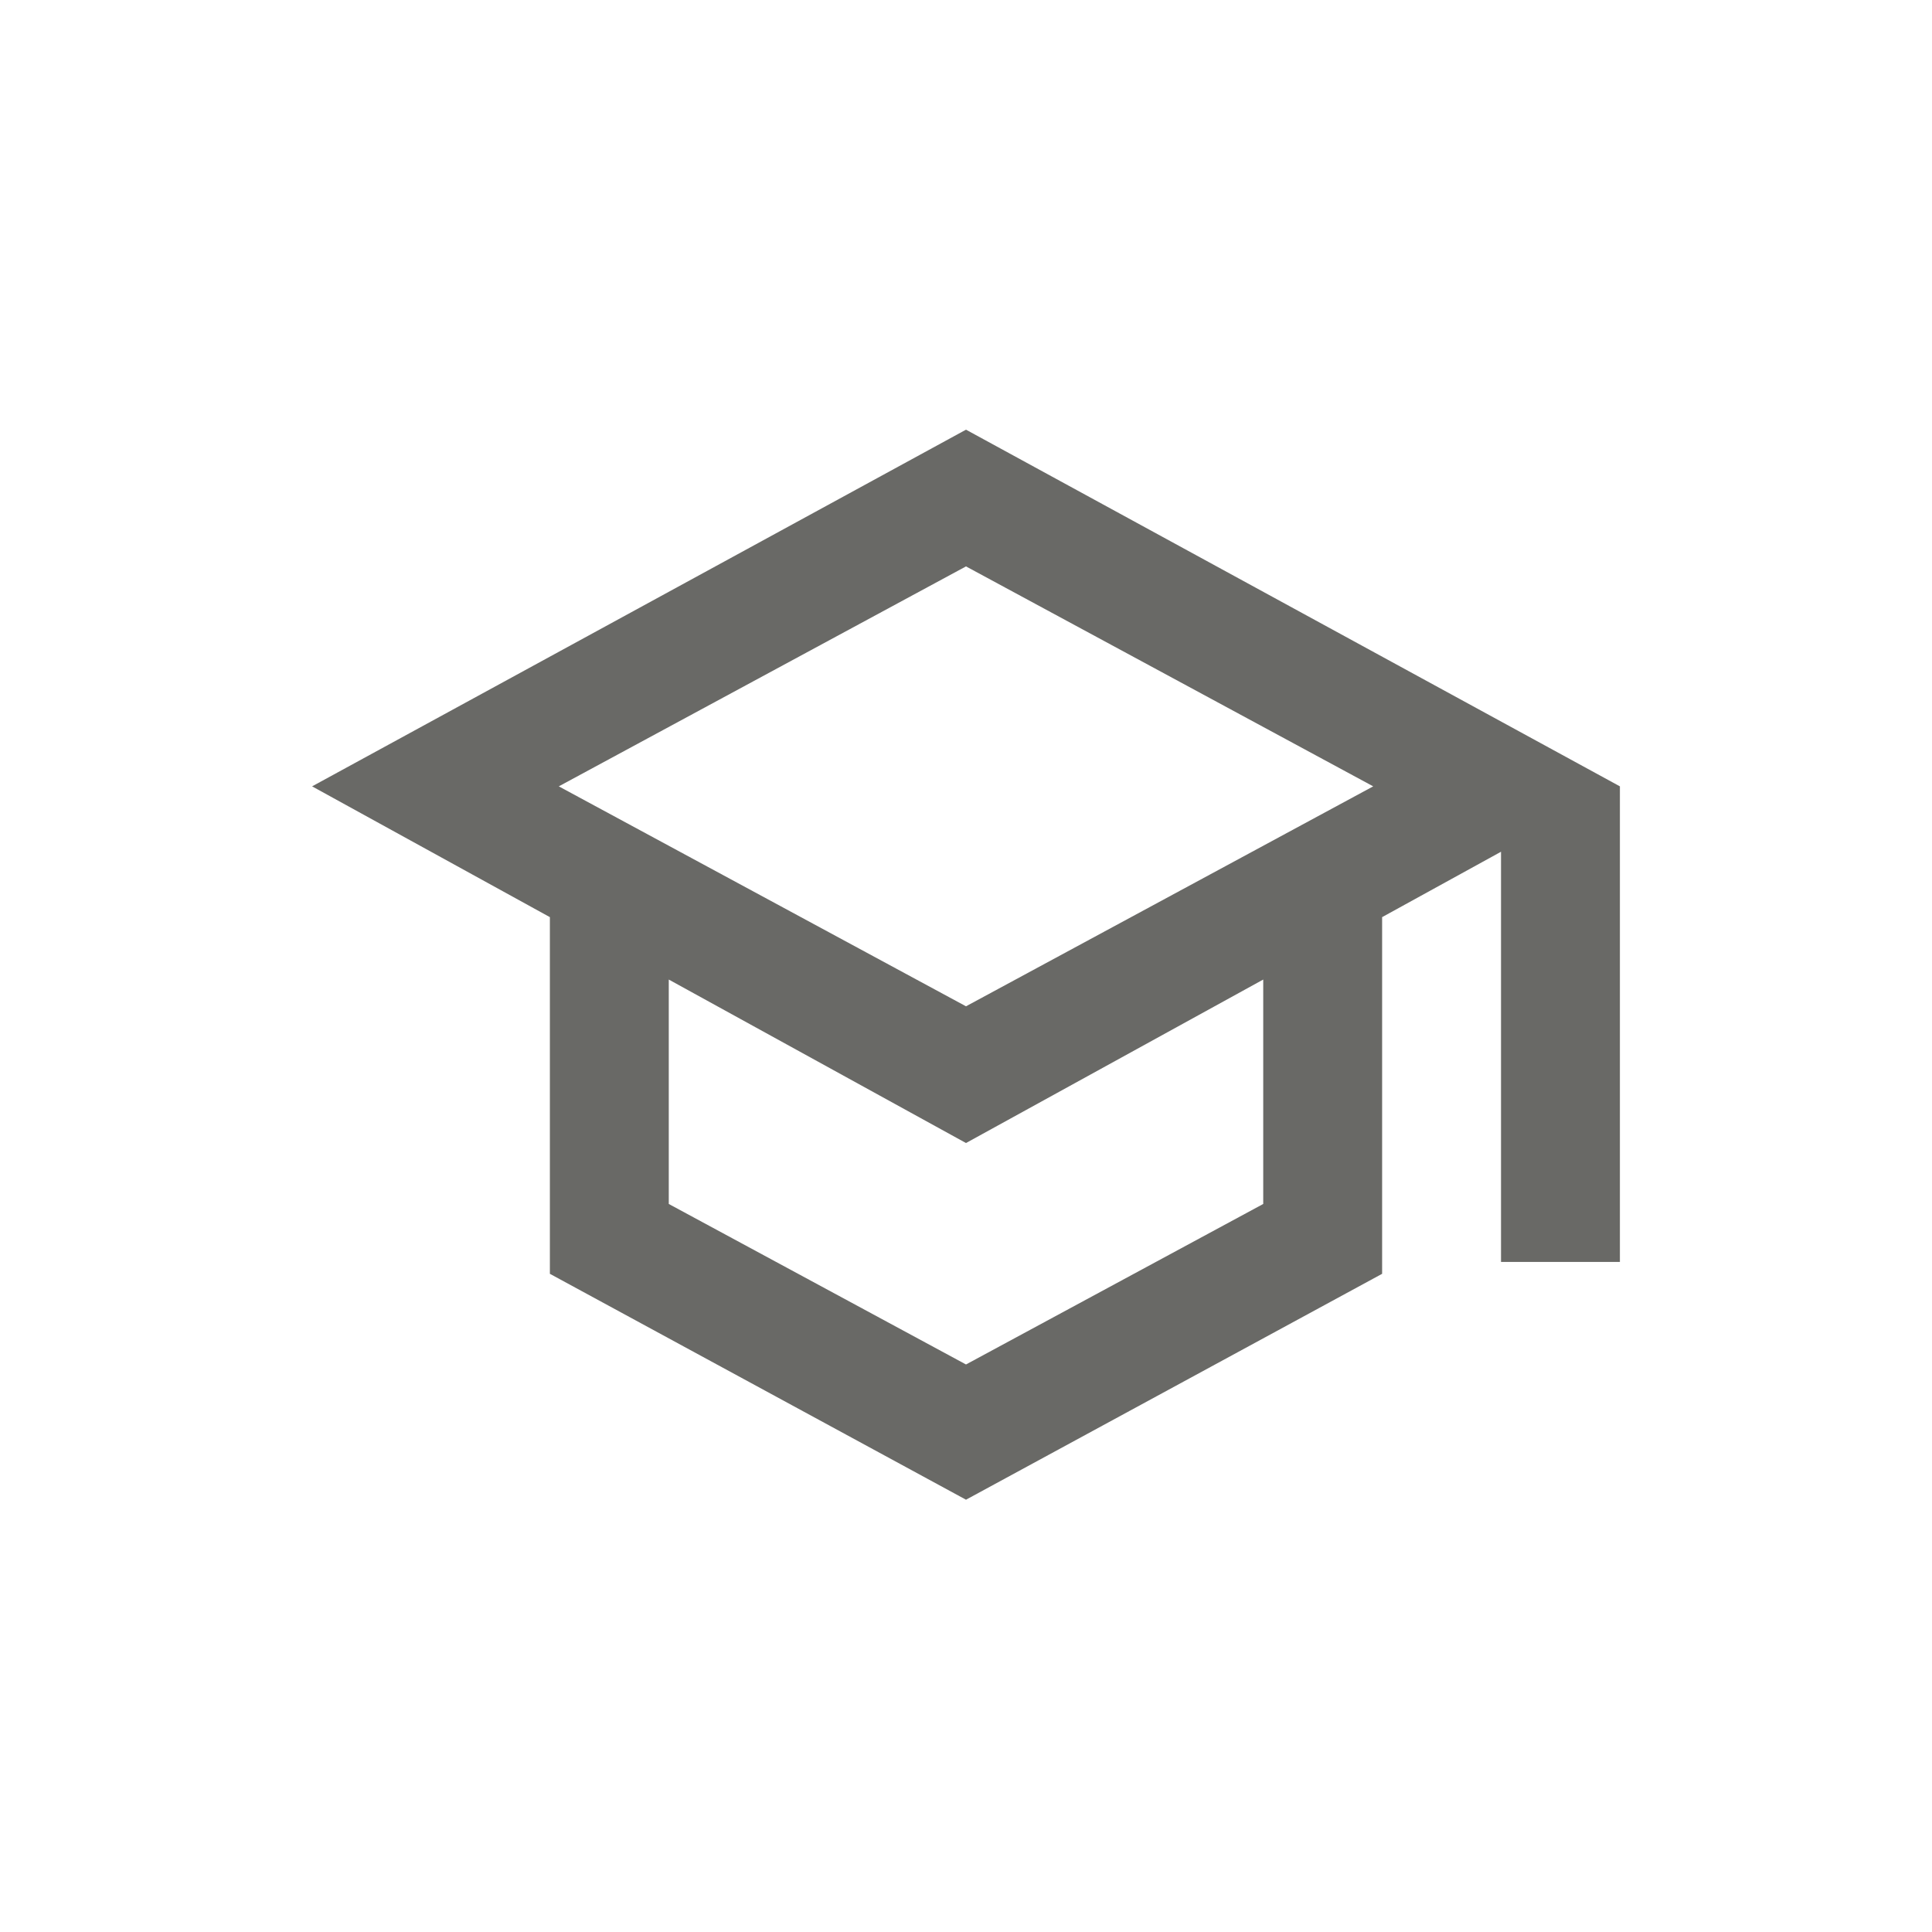 <svg width="65" height="65" viewBox="0 0 65 65" fill="none" xmlns="http://www.w3.org/2000/svg">
<mask id="mask0_153_1750" style="mask-type:alpha" maskUnits="userSpaceOnUse" x="8" y="8" width="49" height="49">
<rect x="8.5" y="8.456" width="48" height="48" fill="#D9D9D9"/>
</mask>
<g mask="url(#mask0_153_1750)">
<path d="M32.5 50.456L18.5 42.856V30.856L10.5 26.456L32.5 14.456L54.5 26.456V42.456H50.5V28.656L46.5 30.856V42.856L32.5 50.456ZM32.5 33.856L46.2 26.456L32.5 19.056L18.8 26.456L32.5 33.856ZM32.5 45.906L42.5 40.506V32.956L32.5 38.456L22.5 32.956V40.506L32.5 45.906Z" fill="#696966"/>
</g>
</svg>
